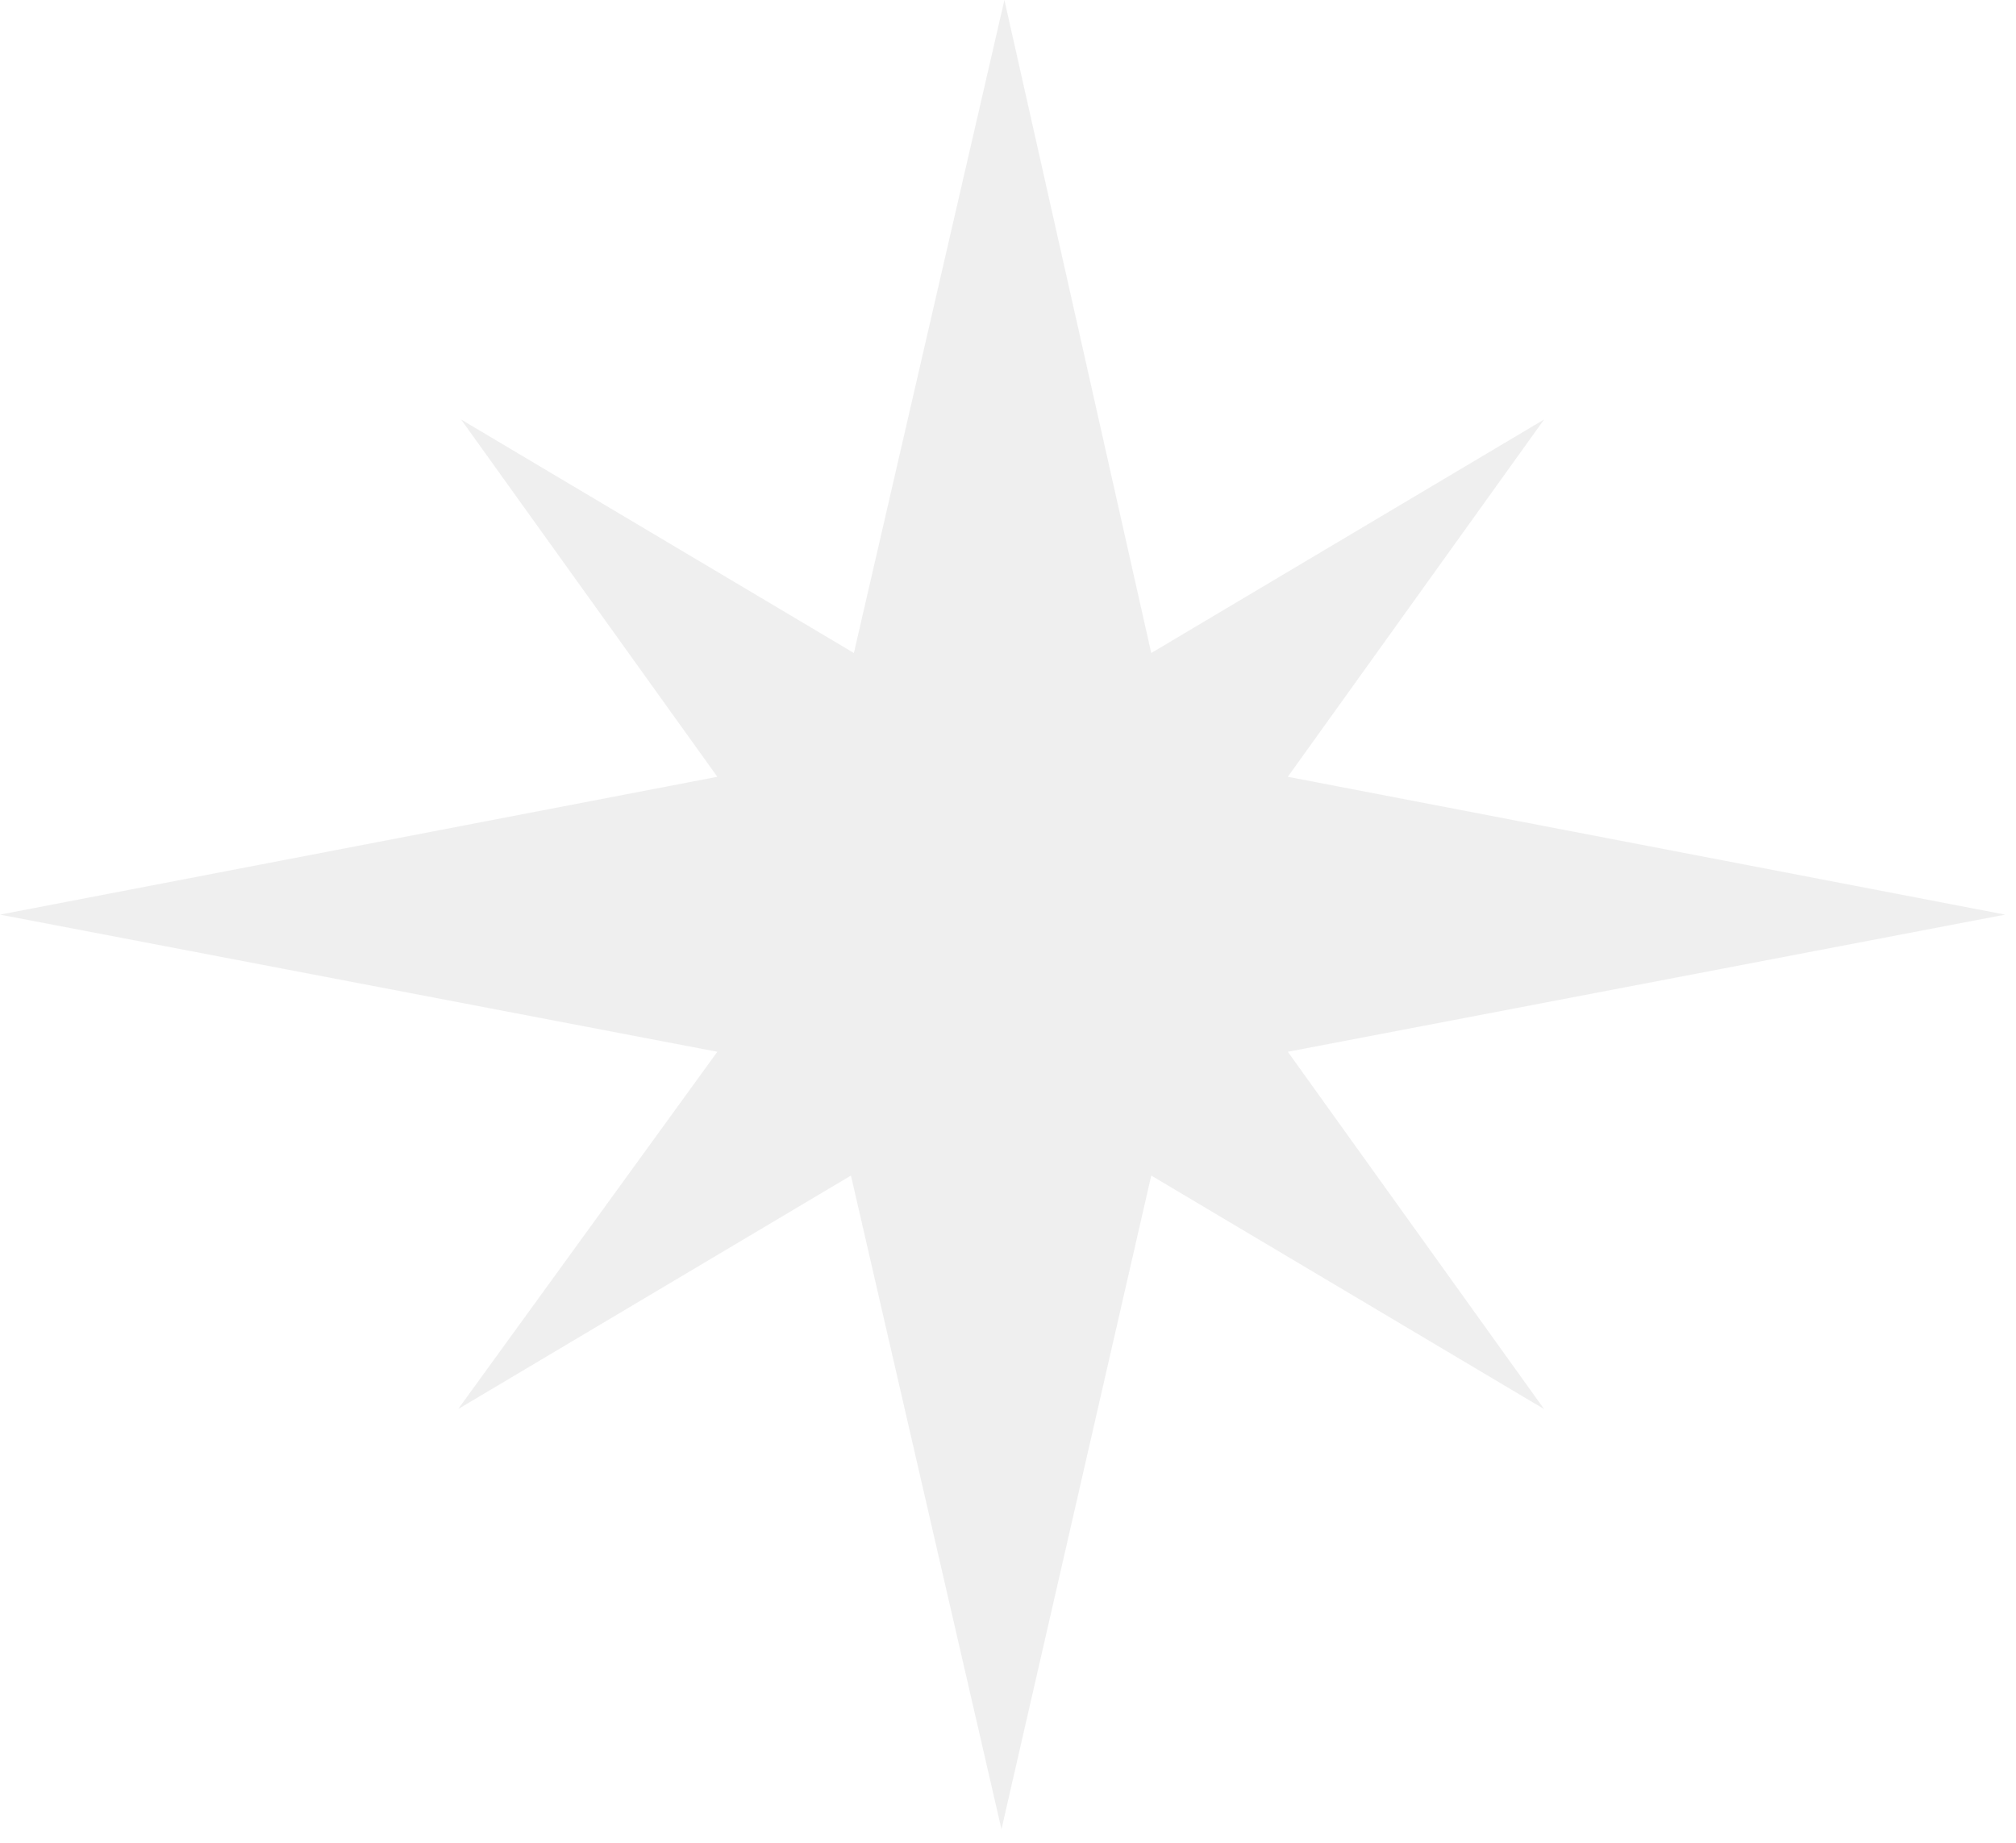 <svg width="140" height="128" viewBox="0 0 140 128" fill="none" xmlns="http://www.w3.org/2000/svg">
<path opacity="0.5" d="M69.547 127.06L59.094 81.655L31.816 97.874L49.815 73.057L0 63.53L49.815 53.956L32.02 29.139L59.298 45.359L69.751 0L79.948 45.359L107.227 29.139L89.432 53.956L139.247 63.53L89.432 73.057L107.227 97.874L79.948 81.655L69.547 127.06Z" fill="#E0E0E0"/>
</svg>
